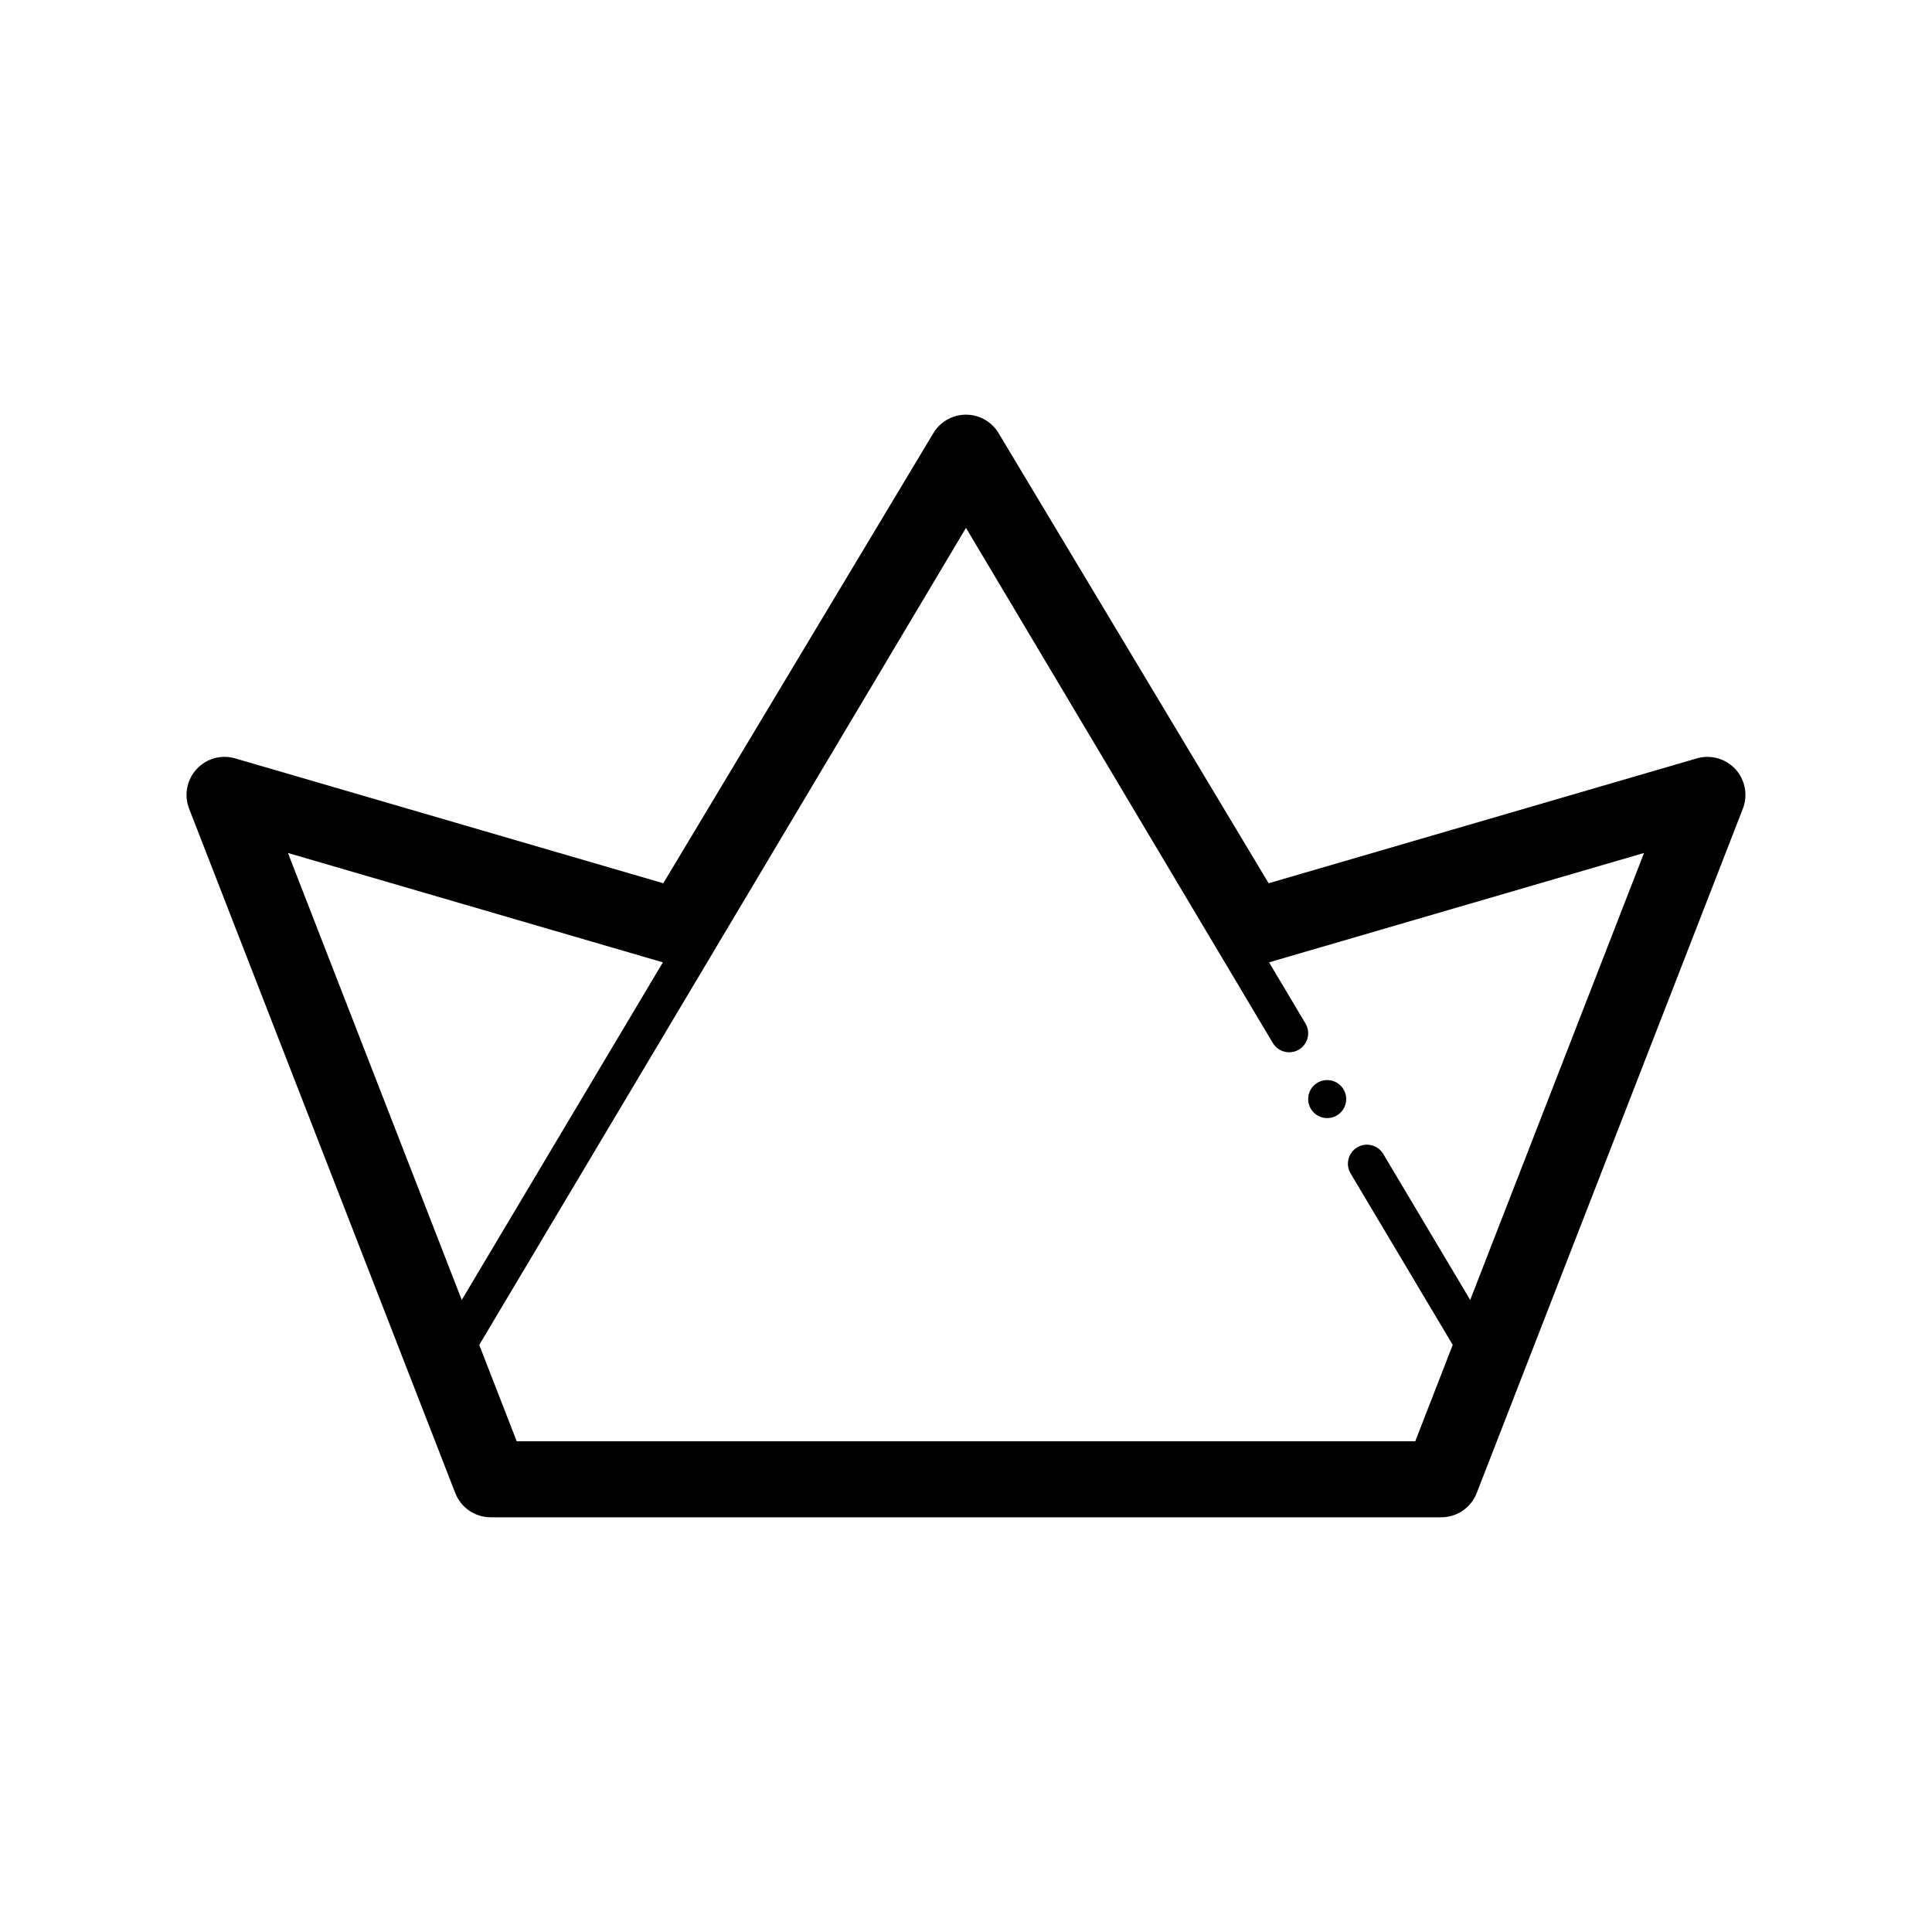 <?xml version="1.0" encoding="UTF-8"?>
<!-- Uploaded to: SVG Find, www.svgfind.com, Generator: SVG Find Mixer Tools -->
<svg fill="#000000" width="800px" height="800px" version="1.1" viewBox="144 144 512 512" xmlns="http://www.w3.org/2000/svg">
 <path d="m603.91 347.85c-2.594-2.832-6.566-3.934-10.246-2.867l-113.46 33.09-71.57-119.29c-1.82-3.031-5.106-4.891-8.641-4.891s-6.82 1.859-8.641 4.891l-71.574 119.29-113.45-33.09c-3.684-1.082-7.656 0.031-10.246 2.867-2.594 2.828-3.352 6.883-1.965 10.461l70.535 181.37c1.5 3.871 5.231 6.418 9.387 6.418h251.91c4.156 0 7.883-2.551 9.391-6.422l70.535-181.37c1.387-3.578 0.625-7.633-1.965-10.461zm-284.24 51.184-53.301 89.465-46.062-118.45zm213.95 89.465-23.043-38.684c-1.426-2.387-4.519-3.176-6.906-1.75-2.394 1.422-3.176 4.516-1.754 6.906l27.07 45.438-9.934 25.543h-238.12l-9.93-25.539 128.99-216.52 81.32 136.52c0.945 1.582 2.621 2.457 4.332 2.457 0.875 0 1.77-0.227 2.574-0.711 2.394-1.426 3.176-4.516 1.754-6.906l-9.664-16.223 99.375-28.984zm-42.941-53.23c0-2.781 2.258-5.039 5.039-5.039s5.039 2.258 5.039 5.039-2.258 5.039-5.039 5.039-5.039-2.258-5.039-5.039z"/>
</svg>